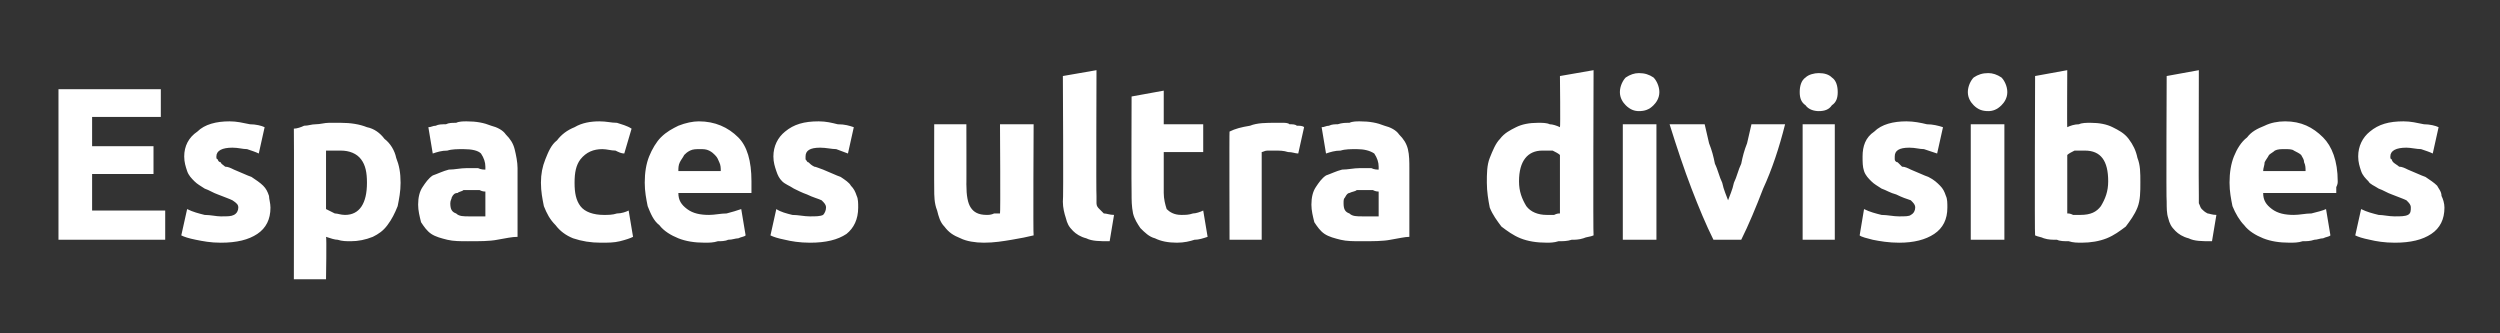 <?xml version="1.0" standalone="no"?><!DOCTYPE svg PUBLIC "-//W3C//DTD SVG 1.1//EN" "http://www.w3.org/Graphics/SVG/1.1/DTD/svg11.dtd"><svg xmlns="http://www.w3.org/2000/svg" version="1.1" width="171px" height="22.8px" viewBox="0 -2 171 22.8" style="top:-2px"><rect x="0" y="-2" width="171" height="22.8" fill="#333333" stroke="none"/><desc>Espaces ultra divisibles</desc><defs/><g id="Polygon16442"><path d="m4 14.4l0-10.3l7 0l0 1.9l-4.7 0l0 2l4.2 0l0 1.9l-4.2 0l0 2.5l5 0l0 2l-7.3 0zm11.1-1.6c.5 0 .7 0 .9-.1c.2-.1.3-.3.3-.5c0-.2-.1-.3-.4-.5c-.2-.1-.5-.2-1-.4c-.3-.1-.6-.3-.9-.4c-.3-.2-.5-.3-.7-.5c-.2-.2-.4-.4-.5-.7c-.1-.3-.2-.6-.2-1c0-.7.3-1.3.9-1.7c.5-.5 1.3-.7 2.2-.7c.5 0 .9.1 1.4.2c.4 0 .8.1 1 .2c0 0-.4 1.8-.4 1.8c-.2-.1-.5-.2-.8-.3c-.3 0-.6-.1-1-.1c-.7 0-1.1.2-1.1.6c0 .1 0 .2.1.2c0 .1.1.2.2.2c0 .1.2.2.3.3c.2 0 .4.1.6.2c.5.2.9.4 1.2.5c.3.2.6.4.8.6c.2.2.3.4.4.7c0 .2.1.5.1.8c0 .8-.3 1.4-.9 1.8c-.6.4-1.4.6-2.5.6c-.7 0-1.2-.1-1.7-.2c-.5-.1-.8-.2-1-.3c0 0 .4-1.8.4-1.8c.4.2.8.3 1.2.4c.4 0 .8.1 1.1.1zm8.5-.1c1 0 1.5-.8 1.5-2.2c0-.7-.1-1.2-.4-1.6c-.3-.4-.8-.6-1.4-.6c-.2 0-.4 0-.5 0c-.2 0-.3 0-.5 0c0 0 0 4 0 4c.2.1.4.2.6.3c.2 0 .4.1.7.1c0 0 0 0 0 0zm3.8-2.2c0 .6-.1 1.1-.2 1.6c-.2.5-.4.9-.7 1.3c-.3.4-.6.6-1 .8c-.5.2-1 .3-1.5.3c-.3 0-.6 0-.9-.1c-.2 0-.5-.1-.8-.2c.05-.01 0 2.9 0 2.9l-2.2 0c0 0 .02-10.29 0-10.3c.2 0 .5-.1.7-.2c.3 0 .5-.1.8-.1c.3 0 .6-.1.9-.1c.3 0 .6 0 .8 0c.7 0 1.3.1 1.8.3c.5.1.9.4 1.2.8c.4.3.7.8.8 1.3c.2.5.3 1 .3 1.7zm4.7 2.3c.2 0 .5 0 .7 0c.1 0 .3 0 .4 0c0 0 0-1.7 0-1.7c-.1 0-.2 0-.4-.1c-.2 0-.3 0-.5 0c-.2 0-.4 0-.6 0c-.1.1-.3.1-.4.2c-.2 0-.3.1-.4.3c0 .1-.1.2-.1.4c0 .4.1.6.4.7c.2.2.5.2.9.2zm-.2-6.5c.7 0 1.2.1 1.7.3c.4.1.8.3 1 .6c.3.3.5.6.6 1c.1.4.2.9.2 1.3c0 0 0 4.7 0 4.7c-.4 0-.8.1-1.4.2c-.5.1-1.2.1-2 .1c-.5 0-1 0-1.4-.1c-.4-.1-.8-.2-1.1-.4c-.3-.2-.5-.5-.7-.8c-.1-.4-.2-.8-.2-1.2c0-.5.1-.9.3-1.2c.2-.3.4-.6.7-.8c.3-.1.7-.3 1.1-.4c.4 0 .8-.1 1.2-.1c.3 0 .6 0 .8 0c.2.1.4.1.5.1c0 0 0-.2 0-.2c0-.3-.1-.6-.3-.9c-.2-.2-.6-.3-1.2-.3c-.4 0-.8 0-1.1.1c-.4 0-.7.1-1 .2c0 0-.3-1.8-.3-1.8c.2 0 .3-.1.5-.1c.2-.1.4-.1.7-.1c.2-.1.4-.1.7-.1c.2-.1.5-.1.7-.1zm5.1 4.2c0-.6.1-1.1.3-1.6c.2-.5.4-1 .8-1.3c.3-.4.7-.7 1.2-.9c.5-.3 1.1-.4 1.7-.4c.5 0 .8.1 1.2.1c.3.1.7.2 1 .4c0 0-.5 1.7-.5 1.7c-.2 0-.4-.1-.6-.2c-.3 0-.6-.1-.9-.1c-.6 0-1.1.2-1.5.7c-.3.4-.4.9-.4 1.6c0 .7.1 1.2.4 1.6c.3.4.9.6 1.6.6c.3 0 .6 0 .9-.1c.3 0 .6-.1.8-.2c0 0 .3 1.8.3 1.8c-.2.1-.5.2-.9.3c-.4.1-.8.1-1.3.1c-.7 0-1.3-.1-1.9-.3c-.5-.2-.9-.5-1.2-.9c-.4-.4-.6-.8-.8-1.3c-.1-.5-.2-1-.2-1.6zm7.1 0c0-.7.1-1.3.3-1.8c.2-.5.5-1 .8-1.3c.4-.4.8-.6 1.2-.8c.5-.2 1-.3 1.4-.3c1.1 0 2 .4 2.7 1.1c.6.6.9 1.6.9 3c0 .1 0 .2 0 .4c0 .1 0 .3 0 .4c0 0-5 0-5 0c0 .5.2.8.6 1.1c.4.3.9.4 1.5.4c.4 0 .8-.1 1.2-.1c.4-.1.7-.2 1-.3c0 0 .3 1.8.3 1.8c-.1.1-.3.1-.5.2c-.2 0-.4.1-.7.1c-.2.1-.5.1-.7.1c-.3.1-.6.1-.9.1c-.7 0-1.3-.1-1.8-.3c-.5-.2-1-.5-1.3-.9c-.4-.3-.6-.8-.8-1.3c-.1-.5-.2-1-.2-1.6zm5.2-.8c0-.2 0-.4-.1-.6c-.1-.2-.1-.3-.3-.5c-.1-.1-.2-.2-.4-.3c-.2-.1-.4-.1-.6-.1c-.3 0-.5 0-.7.1c-.2.1-.3.2-.4.3c-.1.2-.2.3-.3.5c-.1.2-.1.4-.1.6c0 0 2.9 0 2.9 0zm6.1 3.1c.4 0 .7 0 .9-.1c.1-.1.2-.3.2-.5c0-.2-.1-.3-.3-.5c-.2-.1-.6-.2-1-.4c-.3-.1-.7-.3-.9-.4c-.3-.2-.6-.3-.8-.5c-.2-.2-.3-.4-.4-.7c-.1-.3-.2-.6-.2-1c0-.7.3-1.3.8-1.7c.6-.5 1.3-.7 2.3-.7c.5 0 .9.1 1.3.2c.5 0 .8.1 1.1.2c0 0-.4 1.8-.4 1.8c-.3-.1-.5-.2-.8-.3c-.3 0-.7-.1-1.1-.1c-.7 0-1 .2-1 .6c0 .1 0 .2 0 .2c.1.1.1.2.2.2c.1.1.2.2.4.3c.1 0 .3.1.6.2c.5.2.9.4 1.2.5c.3.2.6.4.7.6c.2.2.3.4.4.7c.1.2.1.5.1.8c0 .8-.3 1.4-.8 1.8c-.6.4-1.4.6-2.5.6c-.7 0-1.3-.1-1.7-.2c-.5-.1-.8-.2-1-.3c0 0 .4-1.8.4-1.8c.3.2.7.3 1.1.4c.4 0 .8.1 1.2.1zm15.3 1.3c-.4.1-.9.2-1.5.3c-.6.1-1.2.2-1.9.2c-.6 0-1.2-.1-1.6-.3c-.5-.2-.8-.4-1.1-.8c-.3-.3-.4-.7-.5-1.1c-.2-.5-.2-1-.2-1.5c-.01.01 0-4.4 0-4.4l2.2 0c0 0 .01 4.14 0 4.1c0 .8.1 1.3.3 1.6c.2.3.5.5 1.1.5c.1 0 .3 0 .5-.1c.1 0 .3 0 .4 0c.04 0 0-6.1 0-6.1l2.3 0c0 0-.04 7.62 0 7.6zm5.2.4c-.7 0-1.2 0-1.6-.2c-.4-.1-.7-.3-.9-.5c-.3-.3-.4-.5-.5-.9c-.1-.3-.2-.7-.2-1.1c.05.01 0-8.6 0-8.6l2.3-.4c0 0-.03 8.56 0 8.6c0 .2 0 .3 0 .5c0 .2.1.3.2.4c.1.1.2.2.3.3c.2 0 .4.1.7.1c0 0-.3 1.8-.3 1.8zm1.5-9.9l2.2-.4l0 2.3l2.7 0l0 1.9l-2.7 0c0 0 0 2.75 0 2.8c0 .4.1.8.2 1.1c.2.2.5.4 1 .4c.3 0 .5 0 .8-.1c.2 0 .5-.1.7-.2c0 0 .3 1.8.3 1.8c-.3.1-.6.2-.9.2c-.3.1-.7.2-1.2.2c-.6 0-1.1-.1-1.5-.3c-.4-.1-.7-.4-1-.7c-.2-.3-.4-.6-.5-1c-.1-.5-.1-.9-.1-1.4c-.02-.02 0-6.6 0-6.6zm11.4 3.9c-.2 0-.4-.1-.7-.1c-.3-.1-.6-.1-.9-.1c-.1 0-.3 0-.5 0c-.2 0-.3.1-.4.1c0-.01 0 6 0 6l-2.2 0c0 0-.02-7.44 0-7.4c.4-.2.8-.3 1.4-.4c.5-.2 1.1-.2 1.8-.2c.1 0 .3 0 .4 0c.2 0 .4 0 .5.1c.2 0 .4 0 .5.1c.2 0 .4 0 .5.1c0 0-.4 1.8-.4 1.8zm4.4 4.3c.2 0 .4 0 .6 0c.2 0 .4 0 .5 0c0 0 0-1.7 0-1.7c-.1 0-.2 0-.4-.1c-.2 0-.3 0-.5 0c-.2 0-.4 0-.6 0c-.1.1-.3.1-.5.2c-.1 0-.2.1-.3.3c-.1.1-.1.2-.1.4c0 .4.1.6.4.7c.2.2.5.2.9.2zm-.2-6.5c.7 0 1.2.1 1.7.3c.4.1.8.3 1 .6c.3.3.5.6.6 1c.1.4.1.9.1 1.3c0 0 0 4.7 0 4.7c-.3 0-.7.1-1.3.2c-.5.1-1.2.1-2 .1c-.5 0-1 0-1.4-.1c-.4-.1-.8-.2-1.1-.4c-.3-.2-.5-.5-.7-.8c-.1-.4-.2-.8-.2-1.2c0-.5.1-.9.3-1.2c.2-.3.4-.6.7-.8c.3-.1.7-.3 1.1-.4c.4 0 .8-.1 1.2-.1c.3 0 .5 0 .8 0c.2.1.4.1.5.1c0 0 0-.2 0-.2c0-.3-.1-.6-.3-.9c-.3-.2-.7-.3-1.2-.3c-.4 0-.8 0-1.1.1c-.4 0-.7.1-1 .2c0 0-.3-1.8-.3-1.8c.2 0 .3-.1.5-.1c.2-.1.4-.1.6-.1c.3-.1.5-.1.8-.1c.2-.1.5-.1.7-.1zm12.5 2c-1 0-1.6.7-1.6 2.1c0 .7.2 1.2.5 1.7c.3.4.8.6 1.4.6c.2 0 .3 0 .5 0c.2-.1.3-.1.4-.1c0 0 0-4 0-4c-.1-.1-.3-.2-.5-.3c-.2 0-.5 0-.7 0c0 0 0 0 0 0zm3.5 5.8c-.2.1-.5.1-.7.2c-.3.1-.6.1-.8.1c-.3.1-.6.1-.9.1c-.3.1-.6.1-.8.1c-.7 0-1.3-.1-1.8-.3c-.5-.2-.9-.5-1.3-.8c-.3-.4-.6-.8-.8-1.3c-.1-.5-.2-1.1-.2-1.7c0-.6 0-1.2.2-1.7c.2-.5.4-1 .7-1.3c.3-.4.7-.6 1.1-.8c.4-.2.9-.3 1.5-.3c.3 0 .6 0 .8.1c.2 0 .5.1.7.2c.04.02 0-3.5 0-3.5l2.3-.4c0 0-.04 11.33 0 11.3zm4.3.3l-2.3 0l0-7.9l2.3 0l0 7.9zm.2-10.1c0 .4-.2.7-.4.9c-.3.3-.6.4-1 .4c-.3 0-.6-.1-.9-.4c-.2-.2-.4-.5-.4-.9c0-.4.2-.8.4-1c.3-.2.6-.3.9-.3c.4 0 .7.1 1 .3c.2.2.4.6.4 1zm3.7 10.1c-.5-1-1-2.2-1.5-3.5c-.5-1.3-1-2.8-1.5-4.4c0 0 2.4 0 2.4 0c.1.4.2.9.3 1.3c.2.5.3.9.4 1.4c.2.4.3.9.5 1.3c.1.5.3.9.4 1.2c.1-.3.3-.7.4-1.2c.2-.4.3-.9.5-1.3c.1-.5.2-.9.4-1.4c.1-.4.2-.9.3-1.3c0 0 2.3 0 2.3 0c-.4 1.6-.9 3.1-1.5 4.4c-.5 1.3-1 2.5-1.5 3.5c0 0-1.9 0-1.9 0zm8.3 0l-2.2 0l0-7.9l2.2 0l0 7.9zm.2-10.1c0 .4-.1.7-.4.9c-.2.3-.5.4-.9.4c-.3 0-.7-.1-.9-.4c-.3-.2-.4-.5-.4-.9c0-.4.1-.8.4-1c.2-.2.6-.3.9-.3c.4 0 .7.1.9.3c.3.2.4.6.4 1zm4.2 8.5c.4 0 .7 0 .8-.1c.2-.1.3-.3.3-.5c0-.2-.1-.3-.3-.5c-.3-.1-.6-.2-1-.4c-.4-.1-.7-.3-1-.4c-.3-.2-.5-.3-.7-.5c-.2-.2-.4-.4-.5-.7c-.1-.3-.1-.6-.1-1c0-.7.2-1.3.8-1.7c.5-.5 1.3-.7 2.2-.7c.5 0 1 .1 1.4.2c.4 0 .8.1 1.1.2c0 0-.4 1.8-.4 1.8c-.3-.1-.6-.2-.9-.3c-.3 0-.6-.1-1-.1c-.7 0-1 .2-1 .6c0 .1 0 .2 0 .2c0 .1.1.2.2.2c.1.1.2.2.3.3c.2 0 .4.1.6.2c.5.2.9.4 1.2.5c.4.2.6.4.8.6c.2.2.3.4.4.7c.1.2.1.5.1.8c0 .8-.3 1.4-.9 1.8c-.6.4-1.4.6-2.4.6c-.7 0-1.3-.1-1.8-.2c-.4-.1-.8-.2-.9-.3c0 0 .3-1.8.3-1.8c.4.2.8.3 1.2.4c.4 0 .8.1 1.2.1zm7.2 1.6l-2.3 0l0-7.9l2.3 0l0 7.9zm.2-10.1c0 .4-.2.7-.4.9c-.3.3-.6.4-.9.4c-.4 0-.7-.1-1-.4c-.2-.2-.4-.5-.4-.9c0-.4.2-.8.4-1c.3-.2.6-.3 1-.3c.3 0 .6.1.9.3c.2.2.4.6.4 1zm6.9 6.1c0-1.4-.5-2.1-1.6-2.1c-.2 0-.5 0-.7 0c-.2.1-.4.2-.5.3c0 0 0 4 0 4c.1 0 .2 0 .4.1c.2 0 .3 0 .5 0c.7 0 1.1-.2 1.4-.6c.3-.5.5-1 .5-1.7zm2.2.1c0 .6 0 1.2-.2 1.7c-.2.5-.5.9-.8 1.3c-.4.3-.8.6-1.3.8c-.5.2-1.1.3-1.7.3c-.3 0-.6 0-.9-.1c-.3 0-.6 0-.8-.1c-.3 0-.6 0-.9-.1c-.2-.1-.4-.1-.6-.2c-.04.03 0-10.9 0-10.9l2.2-.4c0 0-.02 3.92 0 3.9c.2-.1.5-.2.8-.2c.2-.1.5-.1.8-.1c.6 0 1.1.1 1.5.3c.4.2.8.4 1.1.8c.3.4.5.8.6 1.3c.2.5.2 1 .2 1.7zm4.9 4c-.7 0-1.2 0-1.6-.2c-.4-.1-.7-.3-.9-.5c-.3-.3-.4-.5-.5-.9c-.1-.3-.1-.7-.1-1.1c-.04.01 0-8.6 0-8.6l2.2-.4c0 0-.02 8.56 0 8.6c0 .2 0 .3 0 .5c.1.2.1.3.2.4c.1.1.2.2.4.3c.1 0 .3.1.6.1c0 0-.3 1.8-.3 1.8zm1.2-4c0-.7.1-1.3.3-1.8c.2-.5.5-1 .9-1.3c.3-.4.7-.6 1.2-.8c.4-.2.9-.3 1.4-.3c1.1 0 1.9.4 2.6 1.1c.6.6 1 1.6 1 3c0 .1 0 .2-.1.4c0 .1 0 .3 0 .4c0 0-5 0-5 0c0 .5.2.8.6 1.1c.4.3.9.4 1.5.4c.4 0 .8-.1 1.2-.1c.4-.1.8-.2 1-.3c0 0 .3 1.8.3 1.8c-.1.1-.3.1-.5.2c-.2 0-.4.1-.6.1c-.3.1-.5.1-.8.1c-.3.1-.6.1-.9.1c-.7 0-1.3-.1-1.8-.3c-.5-.2-1-.5-1.3-.9c-.3-.3-.6-.8-.8-1.3c-.1-.5-.2-1-.2-1.6zm5.2-.8c0-.2 0-.4-.1-.6c0-.2-.1-.3-.2-.5c-.1-.1-.3-.2-.5-.3c-.1-.1-.4-.1-.6-.1c-.3 0-.5 0-.7.1c-.1.1-.3.2-.4.3c-.1.2-.2.3-.3.5c0 .2-.1.4-.1.6c0 0 2.9 0 2.9 0zm6.1 3.1c.4 0 .7 0 .9-.1c.2-.1.2-.3.2-.5c0-.2-.1-.3-.3-.5c-.2-.1-.5-.2-1-.4c-.3-.1-.6-.3-.9-.4c-.3-.2-.6-.3-.7-.5c-.2-.2-.4-.4-.5-.7c-.1-.3-.2-.6-.2-1c0-.7.3-1.3.8-1.7c.6-.5 1.3-.7 2.3-.7c.5 0 .9.1 1.4.2c.4 0 .8.1 1 .2c0 0-.4 1.8-.4 1.8c-.2-.1-.5-.2-.8-.3c-.3 0-.7-.1-1-.1c-.7 0-1.1.2-1.1.6c0 .1 0 .2.1.2c0 .1.1.2.1.2c.1.1.3.2.4.3c.2 0 .4.1.6.2c.5.2.9.4 1.2.5c.3.2.6.4.8.6c.1.2.3.4.3.7c.1.2.2.5.2.8c0 .8-.3 1.4-.9 1.8c-.6.4-1.4.6-2.5.6c-.7 0-1.3-.1-1.7-.2c-.5-.1-.8-.2-1-.3c0 0 .4-1.8.4-1.8c.4.2.8.3 1.2.4c.3 0 .7.1 1.1.1z" stroke="none" fill="#fff"/></g></svg>